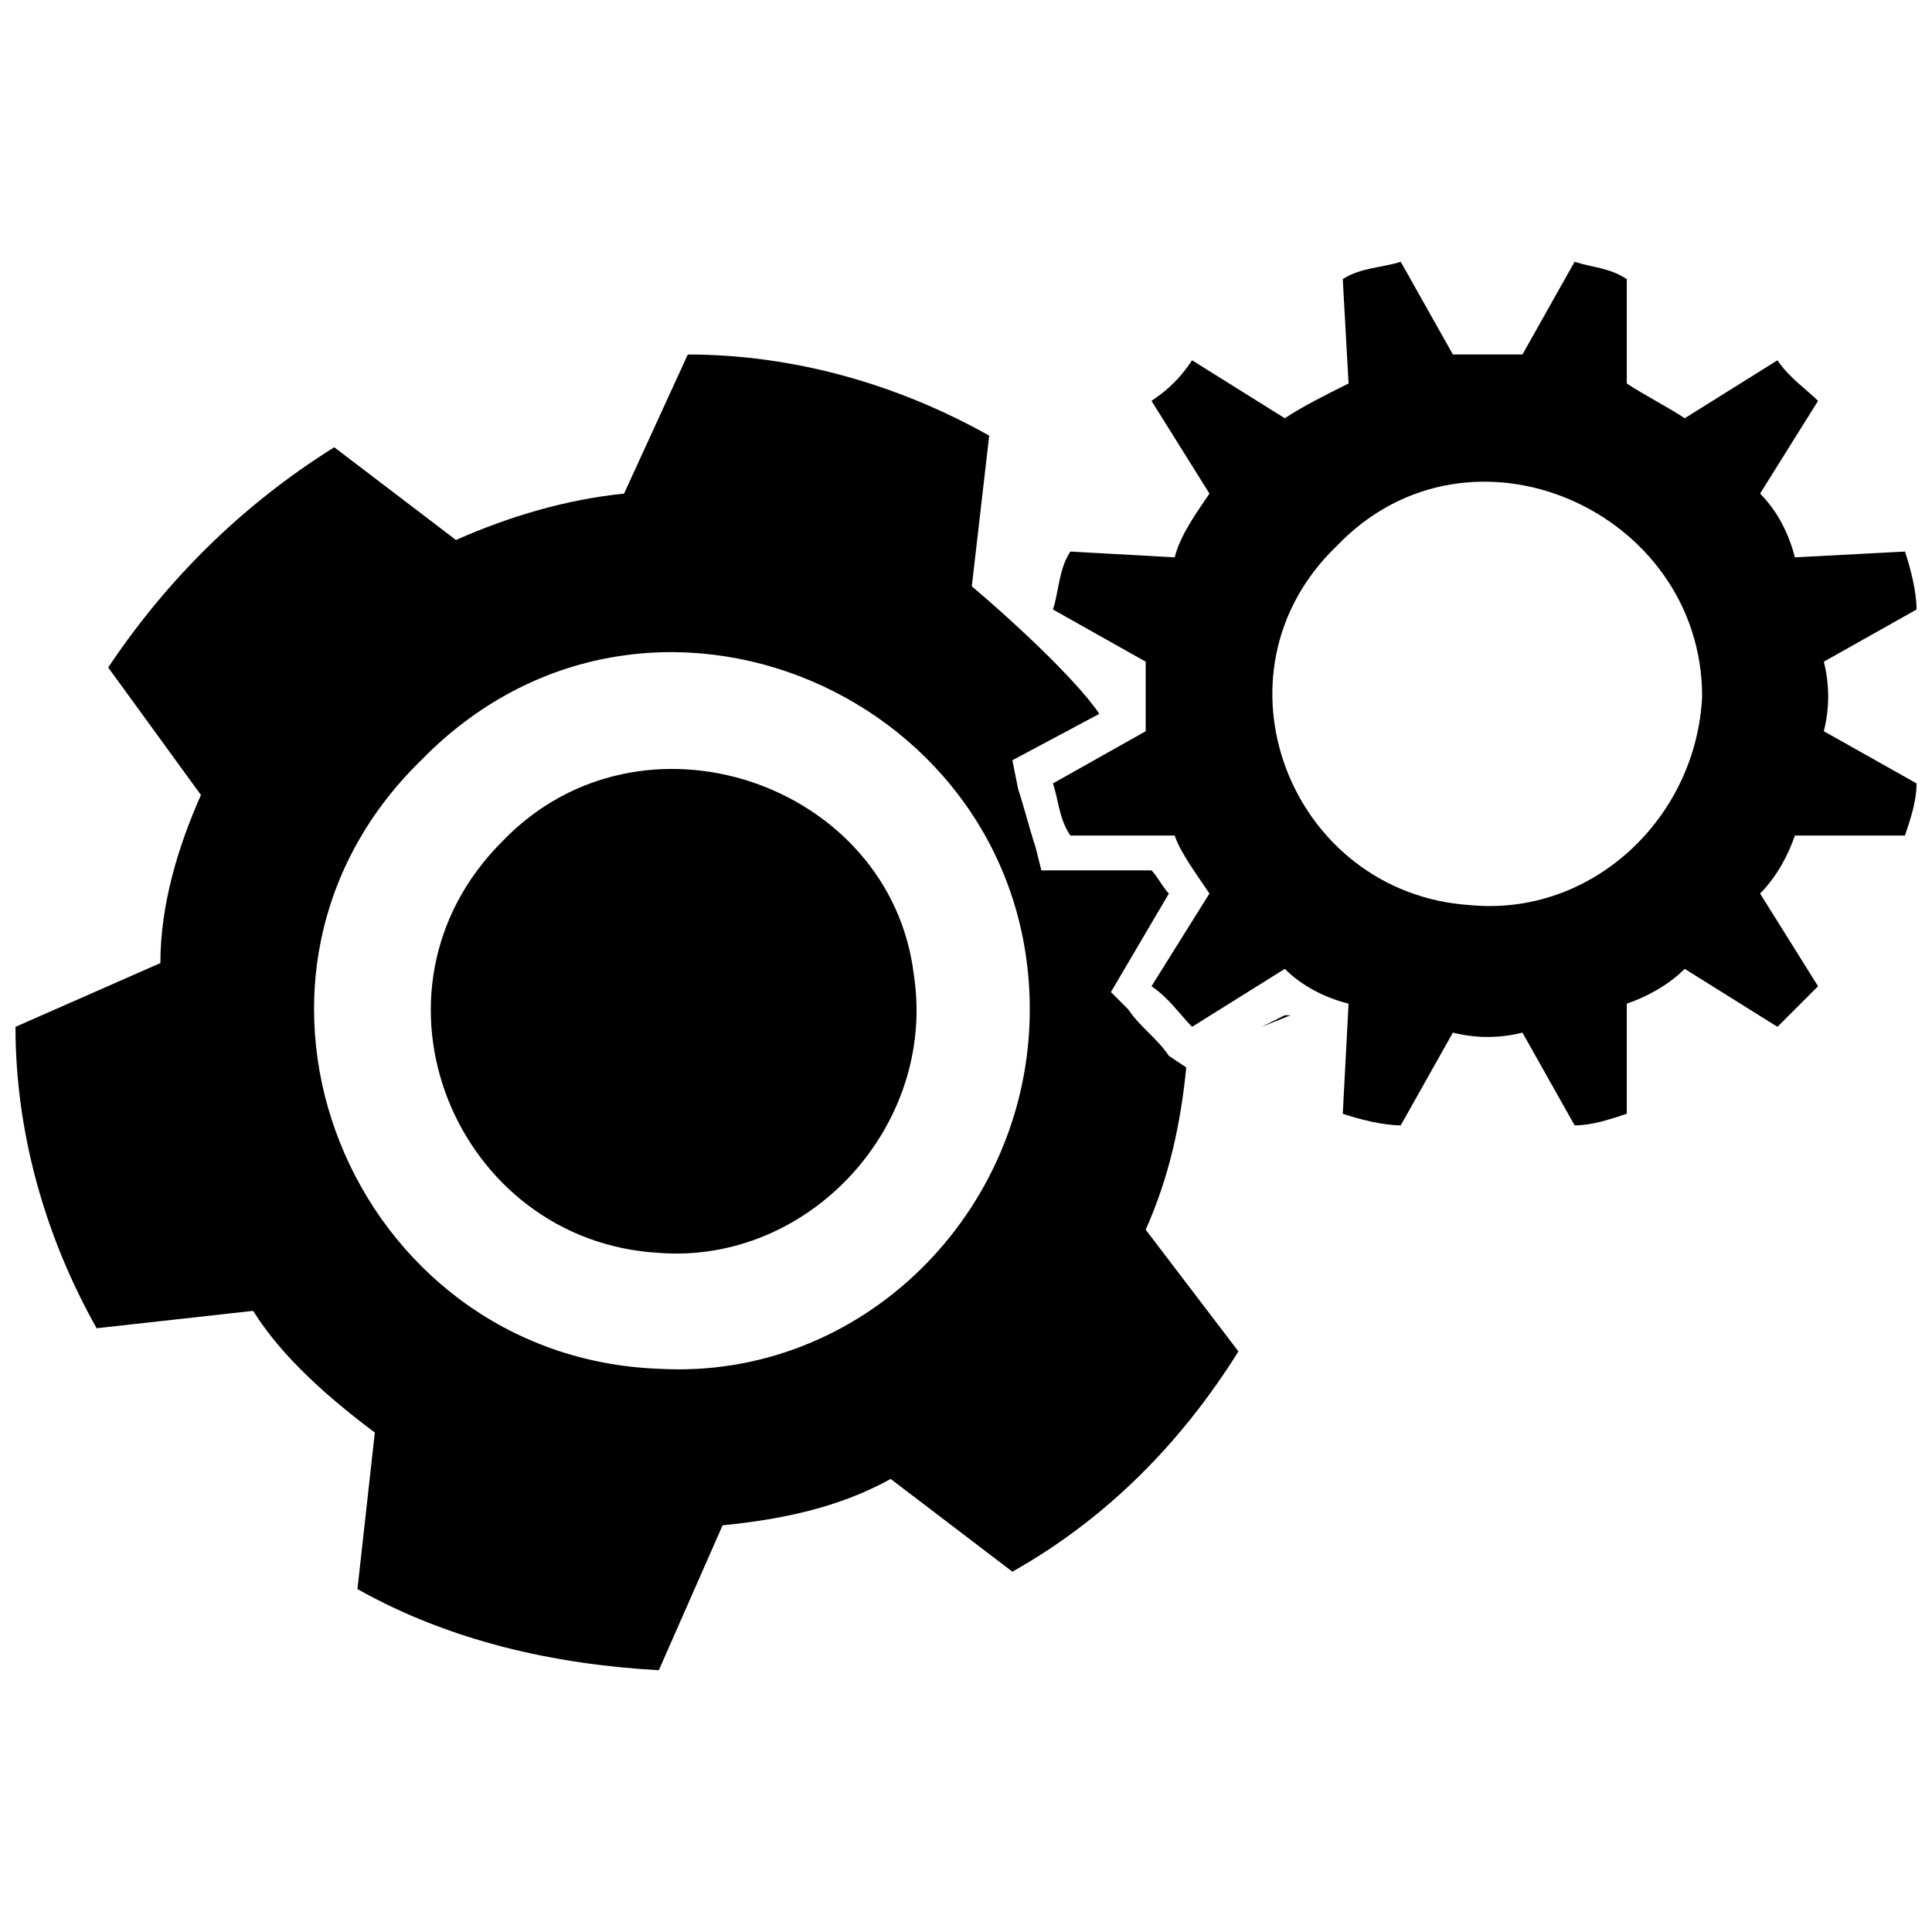 <?xml version="1.0" encoding="UTF-8"?>
<!-- Uploaded to: ICON Repo, www.svgrepo.com, Generator: ICON Repo Mixer Tools -->
<svg width="800px" height="800px" version="1.1" viewBox="144 144 512 512" xmlns="http://www.w3.org/2000/svg">
 <defs>
  <clipPath id="a">
   <path d="m148.09 213h503.81v374h-503.81z"/>
  </clipPath>
 </defs>
 <g clip-path="url(#a)">
  <path d="m309.38 274.81 16.895-36.863c27.648 0 55.297 7.68 79.871 21.504l-4.609 39.938c9.215 7.68 27.648 24.574 33.793 33.793l-23.039 12.289 1.535 7.68c1.535 4.609 3.07 10.754 4.609 15.359l1.535 6.144h29.184c1.535 1.535 3.07 4.609 4.609 6.144l-15.359 26.113 4.609 4.609c3.07 4.609 7.68 7.68 10.754 12.289l4.609 3.07c-1.535 15.359-4.609 29.184-10.754 43.008l24.574 32.258c-15.359 24.574-35.328 44.543-59.902 58.367l-32.258-24.574c-13.824 7.68-29.184 10.754-44.543 12.289l-16.895 38.398c-27.648-1.535-55.297-7.68-79.871-21.504l4.609-41.473c-12.289-9.215-24.574-19.969-32.258-32.258l-41.473 4.609c-13.824-24.574-21.504-52.223-21.504-79.871l38.398-16.895c0-15.359 4.609-30.719 10.754-44.543l-24.574-33.793c15.359-23.039 35.328-43.008 59.902-58.367l32.258 24.574c13.824-6.144 29.184-10.754 44.543-12.289zm-32.258 92.16c36.863-38.398 102.91-15.359 109.05 35.328 6.144 39.938-27.648 76.801-67.586 73.727-53.762-3.07-81.41-69.121-41.473-109.05zm182.79-127.49 24.574 15.359c4.609-3.07 10.754-6.144 16.895-9.215l-1.535-27.648c4.609-3.07 10.754-3.07 15.359-4.609l13.824 24.574h18.434l13.824-24.574c4.609 1.535 9.215 1.535 13.824 4.609v27.648c4.609 3.07 10.754 6.144 15.359 9.215l24.574-15.359c3.07 4.609 7.68 7.68 10.754 10.754l-15.359 24.574c4.609 4.609 7.68 10.754 9.215 16.895l29.184-1.535c1.535 4.609 3.07 10.754 3.07 15.359l-24.574 13.824c1.535 6.144 1.535 12.289 0 18.434l24.574 13.824c0 4.609-1.535 9.215-3.07 13.824h-29.184c-1.535 4.609-4.609 10.754-9.215 15.359l15.359 24.574-10.754 10.754-24.574-15.359c-4.609 4.609-10.754 7.68-15.359 9.215v29.184c-4.609 1.535-9.215 3.07-13.824 3.07l-13.824-24.574c-6.144 1.535-12.289 1.535-18.434 0l-13.824 24.574c-4.609 0-10.754-1.535-15.359-3.07l1.535-29.184c-6.144-1.535-12.289-4.609-16.895-9.215l-24.574 15.359c-3.07-3.07-6.144-7.68-10.754-10.754l15.359-24.574c-3.07-4.609-7.68-10.754-9.215-15.359h-27.648c-3.07-4.609-3.07-9.215-4.609-13.824l24.574-13.824v-18.434l-24.574-13.824c1.535-4.609 1.535-10.754 4.609-15.359l27.648 1.535c1.535-6.144 6.144-12.289 9.215-16.895l-15.359-24.574c4.609-3.07 7.68-6.144 10.754-10.754zm38.398 49.152c35.328-36.863 96.77-9.215 96.77 39.938-1.535 32.258-29.184 58.367-61.441 55.297-47.617-3.07-70.656-61.441-35.328-95.23zm-12.289 124.42-7.68 3.07 6.144-3.07zm-230.4-67.586c59.902-61.441 161.28-16.895 161.28 66.047 0 53.762-44.543 98.305-98.305 95.23-81.41-3.07-122.88-102.91-62.977-161.28z" fill-rule="evenodd"/>
 </g>
</svg>